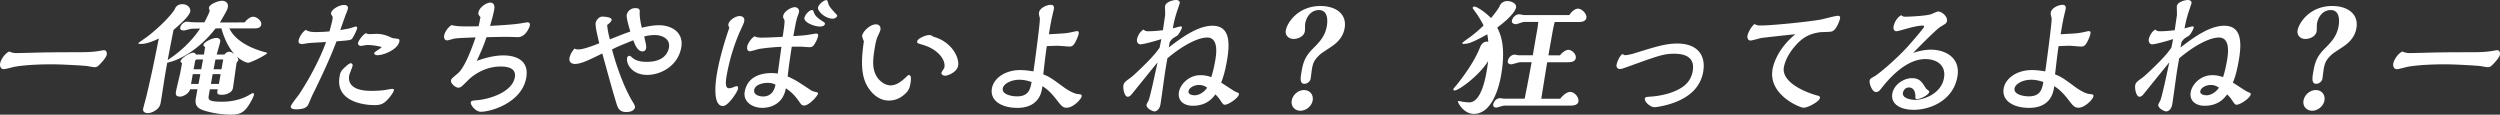 <svg id="レイヤー_1" xmlns="http://www.w3.org/2000/svg" width="395.412" height="18.134" viewBox="0 0 395.412 18.134"><rect x="0" y="0" width="395.412" height="18.134" fill="#333333" stroke="none"/><style>.st0{fill:#fff}</style><path class="st0" d="M15.9 8.022c.234-.041.47-.083.553-.083.454 0 .463.538.434.703-.084.476-.898 1.344-1.247 1.675-.173.166-.344.31-.695.31-.207 0-1.025-.166-1.207-.186-.709-.083-3.985-.269-5.515-.269-3.742 0-5.661.331-6.048.414-.238.062-1.345.352-1.551.352-.621 0-.656-.62-.608-.889.075-.434.593-1.489 1.43-1.903.405.166.723.249 1.156.249.724 0 3.987-.104 4.649-.104 2.468-.042 3.478-.021 6.106-.042 1.286-.02 2.073-.144 2.543-.227zm20.375-3.535c1.102 2.316 4.158 3.391 5.801 3.805.059.021.18.041.165.124-.04.228-2.562 1.509-2.996 1.509-.104 0-.805-.124-1.81-.992.187.227.274.434.245.6-.021.124-.087.145-.168.248-.075.083-.09.166-.112.29-.099.558-.452 3.267-.558 3.866-.135.765-1.116 1.055-1.736 1.055-.827 0-.787-.228-.675-.868h-1.24l-.142.806c-.149.848-.204 1.158 2.132 1.158 2.75 0 4.381-1.158 4.426-1.179.069-.042.256-.166.359-.166s.241.042.216.186c-.069.393-.49 1.137-.546 1.22-.834 1.447-1.426 1.985-3.1 1.985-.27 0-2.126-.021-4.033-.579-1.041-.31-1.757-.703-1.527-2.005l.251-1.427h-1.158c-.175.641-1.031 1.158-1.61 1.158-.765 0-.673-.517-.611-.869.065-.372.515-2.212.607-2.626.115-.538.21-1.075.305-1.613.026-.145.037-.207-.038-.248-.164-.124-.182-.145-.163-.248.088-.496 1.478-1.344 1.994-1.344.104 0 .383.063.424.29h1.283l.129-.848.058-.331c-.13-.083-.298-.187-.272-.331.091-.517 1.479-1.117 2.059-1.117.165 0 .688.083.596.6-.051.29-.467 1.716-.563 2.026h1.24c.181-.207.387-.434.759-.434.248 0 .55.166.819.393-.756-.869-1.479-2.047-2.069-4.094-.559 0-.662 0-.935.021-2.281 2.978-5.313 4.921-7.633 5.417l-.296 1.675c-.113.641-.582 3.763-.706 4.466-.095.538-.188.951-.867 1.406-.399.269-.838.414-1.189.414-.476 0-.832-.207-.748-.683.051-.29.44-1.675.516-1.985.901-3.825 1.141-5.066 1.963-9.139-1.141.6-2.2.868-2.738.868-.103 0-.537 0-.516-.124.008-.042 1.065-.765 1.277-.91 1.211-.889 3.439-2.854 4.478-4.404.273-.848 1.08-.848 1.204-.848.848 0 1.362.6 1.264 1.158-.135.765-1.841 2.233-2.645 2.916-.155.765-.854 4.384-.92 4.756 1.935-1.241 3.84-3.019 5.113-4.962h-.559c-.248 0-.806 0-1.003.062-.152.041-.848.228-.971.228-.414 0-.66-.125-.599-.476.063-.352.512-.91 1.07-.91.124 0 .307.021.65.062.327.021.654.042 1.316.042h.785c.183-.331.786-1.53.834-1.799.015-.083-.134-.414-.115-.517C33.149.642 34.5.125 35.142.125c.537 0 1.009.372.899.992-.069.393-.188.6-1.257 2.44 1.323 0 2.667 0 3.932-.021.308-.455.88-.889 1.335-.889.496 0 1.383.6 1.267 1.261-.103.579-.805.579-1.012.579h-4.031zm-4.584 7.237h-1.199l-.273 1.551h1.18l.292-1.551zm.135-.765c.055-.311.182-1.034.294-1.551h-.91c-.145 0-.272.021-.35.227l-.233 1.324h1.199zm2.796 2.315l.273-1.551h-1.262l-.273 1.551h1.262zm.408-2.315l.273-1.551h-1.22c-.101.455-.188.951-.294 1.551h1.241zm17.592-8.271c-.047-.083-.189-.331-.22-.393s-.058-.145-.039-.248c.099-.558 1.257-1.261 2.042-1.261.578 0 .672.29.61.641-.025.145-.283.786-.347.91-.213.62-.651 1.819-.84 2.419.919-.165 1.322-.227 1.605-.31.131-.041.727-.248.85-.248.248 0 .212.207.197.29-.044.248-.594 1.489-.882 1.716-.235.166-.739.207-2.373.331-1.09 2.895-2.63 6.121-3.818 8.519-.126.248-.575 1.385-.719 1.613-.367.559-1.288.621-1.825.621-.786 0-.903-.269-.871-.455.059-.331 1.112-1.613 1.308-1.902 1.633-2.46 3.332-5.645 4.273-8.292-.441.042-2.398.124-2.804.186-.145 0-.852.145-.976.145-.311 0-.644-.104-.56-.579.069-.393.49-1.261 1.143-1.675.421.31.973.352 1.634.352.642 0 1.454-.042 2.106-.104.489-1.821.475-1.862.506-2.276zm9.679 11.6c-.037.207-.489 1.013-1.303 1.758-.515.455-.991.579-1.735.579-2.171 0-6.209-.786-5.557-4.487.12-.682.164-.93 1.137-1.757.341-.29.5-.372.624-.372.248 0 .336.207.303.393-.04.228-.498 1.303-.534 1.509-.307 1.737 1.199 2.461 3.453 2.461.785 0 1.826-.042 2.62-.207.449-.083.598-.103.742-.103.187-.001.278.061.25.226zm-4.173-7.175c-.166 0-.895.145-1.06.145-.248 0-.483-.186-.429-.496.051-.29.638-1.158 1.195-1.509.352.124.43.145.596.145.165 0 .937-.041 1.082-.041 1.075 0 1.669.269 2.513.641.134.062.743.124.867.124.179.042.334.104.279.414-.219 1.241-2.393 2.192-3.488 2.192-.063 0-.552-.042-.5-.331.04-.228 1.241-.827 1.164-.972-.673-.168-1.516-.312-2.219-.312zm17.864-4.405c-.258-.29-.378-.434-.327-.724.153-.869 1.312-1.571 1.87-1.571s.742.476.64 1.054c-.16.91-.412 1.758-.669 2.626 2.796-.145 3.744-.248 4.549-.352.23-.021 1.194-.207 1.38-.207.29 0 .422.186.371.476-.059.331-.68 1.861-1.879 1.861-.289 0-1.563-.041-1.812-.041-1.013 0-2.737.041-3.175.062-.423 1.344-.986 2.543-1.528 3.742 1.173-.434 2.717-.868 4.185-.868.6 0 4.259 0 3.636 3.536-.689 3.908-5.518 5.376-7.192 5.376-.806 0-1.65-1.075-1.581-1.468.048-.269.155-.29 1.142-.373 1.894-.186 5.415-1.282 5.823-3.598.237-1.344-.876-1.716-2.261-1.716-2.978 0-4.96 1.985-5.113 2.15-1.079 1.075-1.205 1.199-1.577 1.199s-1.23-.641-1.143-1.137c.043-.248.067-.269 1.089-1.137 1.24-1.054 2.473-4.755 2.802-5.686-.772.042-2.64.083-3.3.186-.189.021-1.022.29-1.188.29-.394 0-.559-.352-.481-.786.112-.641.743-1.406 1.177-1.634.573.145 1.131.269 4.268.186.048-.163.254-1.218.294-1.446zm28.244 1.283c1.985 0 3.936 1.137 3.516 3.515-.503 2.853-3.144 4.342-5.418 4.342-2.212 0-3.337-1.592-3.141-2.708.044-.248.282-.31.344-.31.063 0 .159.041.196.062.52.455 1.001.889 2.593.889 2.688 0 3.34-1.468 3.475-2.233.266-1.509-1.238-2.005-2.21-2.005-.186 0-.931 0-1.694.227.029.187.219.993.251 1.158.029.186.082.476.045.682-.051.29-.215.517-.566.517-.786 0-1.183-1.034-1.469-1.757-2.184.887-2.406.97-3.358 1.446.552 2.15 1.808 5.934 3.32 8.374.115.166.35.6.316.786-.059.331-.441.745-1.372.745-1.157 0-1.372-.662-1.691-1.778-.562-1.861-.711-2.419-2.113-7.485-2.174 1.075-3.371 1.654-4.322 1.654-.786 0-.939-.538-.867-.951.059-.331.348-1.034.821-1.489.164.124.264.145.595.145.807 0 2.404-.621 3.294-.972-.494-2.006-.631-2.875-.565-3.247.051-.29.461-.972 1.04-.972.393 0 1.554.103 1.48.517-.055.311-.461.621-.701.807.017.496.271 1.861.447 2.274 1.781-.724 2.335-.931 3.217-1.241-.041-.124-.663-2.109-.575-2.605.105-.6.648-1.096 1.372-1.096s.707.331.679.724c-.022.6.162 1.778.346 2.378.411-.104 1.578-.393 2.715-.393zm10.699 7.94c-.099.558-.357 2.026.346 2.026.331 0 .732-.166.888-.228.201-.083.287-.104.35-.104.207 0 .245.248.22.393-.091.517-1.561 2.75-2.387 2.75-1.861 0-1.029-4.714-.945-5.19.112-.641.576-3.267 1.951-7.196-.082-.124-.183-.372-.153-.538.113-.641 1.118-1.303 1.78-1.303.476 0 .821.269.727.807-.055.31-.213.62-.445 1.117a7.664 7.664 0 0 1-.2.434 30.845 30.845 0 0 0-2.132 7.032zm10.547-6.224c1.044-.062 1.71-.083 2.777-.269.127-.021.683-.124.807-.124.248 0 .378.083.327.372-.092.517-.508 1.241-.641 1.406-.168.248-.375.372-.748.372-.227 0-1.144-.083-1.329-.083h-1.447c-.364 2.419-.465 3.102-.646 4.714 1.133.496 1.393.662 3.669 2.171.261.166.578.248.818.29.12.021.341.062.305.269-.066.373-1.426 1.861-2.149 1.861-.413 0-.49-.145-.79-.559-.869-1.282-1.55-1.757-2.14-2.171-.547 3.102-3.379 3.102-3.71 3.102-1.654 0-3.067-1.013-2.797-2.543.521-2.957 3.622-2.957 4.283-2.957.331 0 .556.021.937.083.322-2.295.403-2.874.583-4.239a34.045 34.045 0 0 0-3.491.331c-.234.042-1.265.373-1.472.373-.517 0-.479-.559-.447-.745.077-.434.574-1.261 1.152-1.613.521.207.791.207 1.163.207 1.013 0 2.747-.104 3.289-.124.062-.352.393-2.461.283-2.667-.189-.331-.236-.414-.189-.683.117-.662 1.229-1.344 1.809-1.344.434 0 .772.31.685.806-.007.042-.251.724-.255.745-.206.579-.479 2.13-.596 2.792l-.04.227zm-4.056 7.402c-.765 0-1.986.248-2.14 1.116-.143.807.893 1.034 1.389 1.034 1.571 0 1.875-1.365 1.982-1.861-.226-.124-.569-.289-1.231-.289zm8.251-8.912c-.85 0-2.576-.641-2.444-1.385.072-.414.711-1.22 1.207-1.22.146 0 .162.021.33.476.215.538.767.931 1.342 1.303.277.186.391.248.361.414-.069.392-.61.412-.796.412zm2.734-1.675c-.036.207-.367.434-.719.434-1.156 0-2.413-1.199-2.314-1.757.084-.476.89-1.179 1.324-1.179.145 0 .153.062.314.558.127.455.457.807 1.307 1.737.051.063.103.125.088.207zm3.946 3.123c.12-.682 1.269-1.799 2.199-1.799.496 0 .782.372.698.848-.033.187-.104.352-.371.931-.225.455-.347.91-.5 1.778-.397 2.254-.378 3.432.16 4.487.412.827 1.369 1.613 2.32 1.613.827 0 1.626-.538 2.369-1.241.372-.352.4-.393.524-.393.476 0 .301.992.239 1.344-.12.683-.235 1.096-.896 1.675-.766.703-1.564 1.013-2.536 1.013-1.84 0-3.15-1.592-3.703-2.915-.825-2.006-.482-4.653-.227-6.452-.06-.124-.302-.744-.276-.889zm15.184 4.755c-.182 1.034-1.661 1.572-1.992 1.572-.413 0-.691-.187-.64-.476.021-.125.069-.166.381-.641.053-.062.079-.207.086-.248.2-1.137-1.014-2.813-3.412-3.515-.845-.248-.945-.269-.894-.559.083-.476 1.415-.992 1.87-.992.331 0 .55.165.696.269 2.998.827 4.117 3.391 3.905 4.59zm16.616 3.329c.732.538 1.671 1.075 2.26 1.137.568.062.713.062.654.393-.084.476-1.368 1.778-2.34 1.778-.6 0-.828-.227-1.601-1.24-.507-.641-1.215-1.551-2.264-2.171-.315 3.433-3.313 3.433-3.976 3.433-2.48 0-4.348-1.137-4.005-3.081.284-1.613 2.103-2.895 4.459-2.895.91 0 1.509.124 2.114.207.214-1.447 1.076-7.857 1.008-8.416-.022-.104-.136-.517-.142-.6a1.334 1.334 0 0 1 .014-.31c.124-.703 1.203-1.199 1.864-1.199.497 0 .534.372.483.662-.044.248-.319 1.344-.355 1.551a51.044 51.044 0 0 0-.431 2.44c2.297-.125 2.692-.145 3.294-.269.342-.062 1.032-.228 1.156-.228.165 0 .32.062.262.393-.055.31-.284.91-.555 1.385-.273.496-.489.662-.882.662-.311 0-1.632-.124-1.9-.124-.124 0-1.476.042-1.707.062-.15.972-.191 1.323-.56 4.466.987.393 1.21.538 3.15 1.964zm-6.936-1.116c-1.344 0-2.493.662-2.617 1.365-.168.951 1.349 1.261 2.258 1.261 1.861 0 2.086-1.158 2.304-2.274-.668-.207-1.221-.352-1.945-.352zm22.465-6.431c-.943.311-2.854.827-3.288.827s-.634-.393-.562-.806c.052-.29.321-1.117 1.036-1.53.231.207.324.269.737.269.393 0 1.203-.021 2.324-.166.065-.372.285-1.964.343-2.295.044-.248-.039-1.303.001-1.53.117-.661 1.305-.951 1.739-.951.042 0 .662 0 .567.538-.003.021-.401 1.22-.44 1.323a18.321 18.321 0 0 0-.648 2.626c.193-.042 1.088-.31 1.274-.31.083 0 .2.041.175.186-.048.269-.535 1.158-.813 1.323-.601.352-.76.434-1.123.972l-.149.848c1.962-1.51 4.555-3.433 6.911-3.433 2.833 0 2.771 2.812 2.282 5.583-.347 1.964-.688 2.854-.911 3.412.356.207 1.907 1.261 2.25 1.427.538.228.597.248.564.434-.105.6-1.674 1.634-2.211 1.634-.187 0-.269 0-.693-.641-.279-.414-.359-.538-.817-.993-.405.538-1.352 1.799-3.563 1.799-1.488 0-2.435-.848-2.201-2.171s1.67-2.667 3.365-2.667c.269 0 .909 0 1.744.31.134-.414.361-1.116.62-2.584.149-.848.649-3.681-1.273-3.681-1.344 0-3.688 1.096-6.286 3.288-.215 1.22-.343 1.944-.555 3.495-.085.6-.444 3.226-.539 3.763-.201 1.137-.925 1.137-.966 1.137-.29 0-1.339-.496-1.236-1.075.018-.104.228-.476.291-.6.277-.517 1.231-5.107 1.445-6.079-1.135 1.385-2.935 3.619-4.071 5.024-.129.145-.341.414-.631.414-.578 0-.772-1.365-.696-1.799.077-.434.293-.6 1.17-1.241.403-.289 1.474-1.323 2.023-1.861 1.549-1.509 2.09-2.233 2.53-2.854l.281-1.365zm5.936 7.258c-.724 0-1.541.414-1.64.972-.105.6.794.662.959.662.579 0 1.405-.352 1.989-1.2a2.06 2.06 0 0 0-1.308-.434zm17.884-2.544c-.04.228-.171 1.324-.215 1.572-.08.455-.573.786-.966.786-.807 0-.632-.993-.445-2.047.259-1.468.622-2.357 1.754-3.495 1.054-1.055 1.935-1.944 2.226-3.598.037-.207.445-2.523-1.25-2.523-1.158 0-1.967.951-2.178 2.15-.029.166-.014 1.013-.047 1.2-.164.93-1.228 1.22-1.786 1.22-.806 0-1.362-.6-1.23-1.344.226-1.282 1.984-3.867 5.479-3.867 2.357 0 4.233 1.199 3.821 3.536-.303 1.716-1.658 2.605-2.151 2.936-1.429.951-1.608 1.034-2.04 1.489-.635.662-.812 1.076-.972 1.985zm-1.828 6.617c-.889 0-1.53-.703-1.37-1.613.157-.889.995-1.654 1.946-1.654.931 0 1.523.744 1.362 1.654-.152.869-1.029 1.613-1.938 1.613zm26.241-11.227c.992-.703 1.761-1.303 2.733-2.254-.222-.496-.944-1.675-1.299-2.129-.415-.579-.436-.579-.413-.703.011-.062.091-.166.277-.166s1.276.496 2.614 1.82c.446-.538.953-1.179 1.331-1.799.167-.6.756-.889 1.211-.889.621 0 1.53.352 1.414 1.013-.048.269-.385 1.241-2.98 3.185.473.951 1.433 2.895.602 7.609-.216 1.22-1.23 6.038-4.291 6.038-1.674 0-2.549-1.84-2.531-1.944.015-.083.056-.083.181-.083.041 0 .561.104.619.124.224.021.709.083.998.083 1.882 0 2.557-3.825 2.761-4.983.051-.29.194-1.22.232-1.551-1.471 2.357-4.666 4.652-5.308 4.652-.124 0-.233-.083-.212-.207.015-.083.583-.724.691-.868 2.184-2.771 3.088-4.611 3.567-5.811.406-1.013 1.225-.848 1.279-.806a10.272 10.272 0 0 0-.161-1.199c-.808.476-2.702 1.489-3.322 1.489-.063 0-.317.041-.379.041-.228 0-.241-.041-.248-.124.016-.083.232-.249.634-.538zm14.856 9.325c.562-.724 1.182-1.075 1.554-1.075.703 0 1.443.848 1.322 1.53-.105.6-.898.641-1.354.641h-10.399c-.187 0-1.068.31-1.254.31-.207 0-.537-.124-.468-.517.076-.434.482-.972 1.103-.972.104 0 .564.083.668.083h3.204c.051-.29.257-1.344.399-2.026.246-1.282.29-1.53.7-3.743h-1.84c-.187 0-1.175.331-1.401.331-.166 0-.607-.083-.53-.517.073-.414.469-1.013 1.089-1.013.104 0 .581.103.685.103h2.191c.1-.682.465-2.75.618-3.618.186-1.055.216-1.344.229-1.654h-2.274c-.186 0-1.074.352-1.261.352-.31 0-.694-.166-.625-.558.072-.414.529-1.013 1.171-1.013.104 0 .619.124.743.124h7.175c.515-.807 1.088-1.013 1.356-1.013.621 0 1.443.848 1.338 1.447-.117.662-.924.662-1.172.662h-3.846a33.118 33.118 0 0 0-.321 1.468l-.671 3.804h1.841c.332-.476.959-.868 1.311-.868.518 0 1.293.641 1.173 1.323-.109.62-.899.641-1.229.641h-3.288c-.131.744-.783 4.797-.934 5.769h2.997zm22.61-4.259c-.441 2.502-2.21 3.97-4.493 4.838-1.442.559-2.967.765-3.215.765-.662 0-1.604-.868-1.521-1.344.043-.249.13-.269.926-.331.901-.062 2.298-.248 3.679-.807 1.958-.786 2.73-1.881 2.967-3.226.397-2.253-1.313-2.75-2.906-2.75-1.695 0-2.646.352-7.218 2.006-1.037.372-1.169.414-1.375.414-.414 0-.604-.331-.549-.641.124-.703.695-1.716.965-1.716.041 0 .058.021.204.124.056.042.139.042.2.042.063 0 .583-.021 1.568-.331 3.324-1.034 4.876-1.51 6.675-1.51 3.226 0 4.545 1.903 4.093 4.467zm9.132-5.335c-.259.062-1.414.393-1.641.393-.435 0-.541-.455-.49-.744.077-.435.479-1.303 1.094-1.861.439.207.601.227 1.014.227 1.737 0 7.294-.558 9.469-.93.428-.083 2.298-.6 2.69-.6.146 0 .455 0 .378.434-.015.083-.51 1.84-1.332 2.047-.283.083-1.482.083-1.734.104-1.901.228-2.963.972-3.97 2.109-1.471 1.654-1.776 3.04-1.846 3.433-.423 2.398 3.411 3.991 5.388 4.508.12.021.357.083.303.393-.092.517-1.858 1.509-2.582 1.509-.579 0-5.614-2.047-4.903-6.079.058-.331.532-3.019 3.603-5.542-.547.04-5.1.537-5.441.599zm26.868 1.84c2.295 0 4.739 1.261 4.207 4.28-.646 3.66-4.148 5.231-6.919 5.231-2.13 0-3.661-.931-3.373-2.564.252-1.427 1.795-2.44 3.098-2.44 1.241 0 1.62.662 2.119 1.468.163.248.217.29.439.434.165.124.191.207.177.29-.088.496-1.438 1.117-1.893 1.117-.31 0-.302-.166-.299-.414.028-.745-.285-1.427-1.009-1.427-.6 0-.891.476-.956.848-.157.889 1.333 1.117 1.933 1.117 1.261 0 4.108-.91 4.557-3.453.357-2.026-1.145-2.999-2.943-2.999-3.061 0-5.73 3.061-6.93 4.59-.293.373-.481.621-.875.621-.6 0-1.094-1.303-1.006-1.799.051-.29.117-.31.83-.724.413-.228 2.958-2.233 5.236-4.715.411-.455 2.512-2.874 2.548-3.081.029-.166-.111-.186-.193-.186-.848 0-1.957.31-3.285.682-.196.062-.739.207-.904.207-.331 0-.524-.311-.451-.724.12-.682.541-1.426 1.21-1.819.198.166.309.248.639.248.496 0 3.016-.104 4.015-.372.172-.042 1.011-.455 1.176-.455.6 0 1.536.786 1.408 1.51-.062.351-.196.413-1.028.91-.551.31-3.164 2.936-4.327 4.135 1.361-.454 2.281-.516 2.799-.516zm22.8 5.872c.732.538 1.671 1.075 2.26 1.137.568.062.713.062.654.393-.084.476-1.368 1.778-2.34 1.778-.6 0-.828-.227-1.601-1.24-.507-.641-1.215-1.551-2.264-2.171-.315 3.433-3.313 3.433-3.976 3.433-2.48 0-4.348-1.137-4.005-3.081.284-1.613 2.103-2.895 4.459-2.895.91 0 1.509.124 2.114.207.214-1.447 1.076-7.857 1.008-8.416-.022-.104-.136-.517-.142-.6a1.334 1.334 0 0 1 .014-.31c.124-.703 1.203-1.199 1.864-1.199.497 0 .534.372.483.662-.044.248-.319 1.344-.355 1.551a51.044 51.044 0 0 0-.431 2.44c2.297-.125 2.692-.145 3.294-.269.342-.062 1.032-.228 1.156-.228.165 0 .32.062.262.393-.055.31-.284.91-.555 1.385-.273.496-.489.662-.882.662-.311 0-1.632-.124-1.9-.124-.124 0-1.476.042-1.707.062-.15.972-.191 1.323-.56 4.466.987.393 1.209.538 3.15 1.964zm-6.937-1.116c-1.344 0-2.493.662-2.617 1.365-.168.951 1.349 1.261 2.258 1.261 1.861 0 2.086-1.158 2.304-2.274-.667-.207-1.221-.352-1.945-.352zm22.466-6.431c-.943.311-2.854.827-3.288.827s-.634-.393-.562-.806c.052-.29.321-1.117 1.036-1.53.231.207.324.269.737.269.393 0 1.203-.021 2.324-.166.065-.372.285-1.964.343-2.295.044-.248-.039-1.303.001-1.53.117-.661 1.306-.951 1.739-.951.042 0 .662 0 .567.538-.003.021-.401 1.22-.44 1.323a18.321 18.321 0 0 0-.648 2.626c.193-.042 1.088-.31 1.274-.31.083 0 .2.041.175.186-.048.269-.535 1.158-.813 1.323-.601.352-.76.434-1.123.972l-.149.848c1.962-1.51 4.555-3.433 6.911-3.433 2.833 0 2.771 2.812 2.282 5.583-.347 1.964-.688 2.854-.911 3.412.355.207 1.907 1.261 2.25 1.427.538.228.597.248.564.434-.105.6-1.674 1.634-2.211 1.634-.187 0-.269 0-.693-.641-.279-.414-.359-.538-.817-.993-.405.538-1.352 1.799-3.563 1.799-1.488 0-2.435-.848-2.201-2.171s1.67-2.667 3.365-2.667c.269 0 .909 0 1.744.31.134-.414.361-1.116.62-2.584.149-.848.649-3.681-1.273-3.681-1.344 0-3.688 1.096-6.286 3.288-.215 1.22-.343 1.944-.555 3.495-.085.6-.444 3.226-.539 3.763-.201 1.137-.925 1.137-.966 1.137-.29 0-1.339-.496-1.236-1.075.018-.104.228-.476.291-.6.277-.517 1.231-5.107 1.444-6.079-1.134 1.385-2.934 3.619-4.07 5.024-.129.145-.341.414-.631.414-.578 0-.772-1.365-.696-1.799.077-.434.293-.6 1.17-1.241.403-.289 1.474-1.323 2.023-1.861 1.549-1.509 2.09-2.233 2.53-2.854l.281-1.365zm5.937 7.258c-.724 0-1.541.414-1.64.972-.105.6.794.662.959.662.579 0 1.405-.352 1.989-1.2a2.064 2.064 0 0 0-1.308-.434zm17.883-2.544c-.04.228-.171 1.324-.215 1.572-.08.455-.573.786-.966.786-.807 0-.632-.993-.445-2.047.259-1.468.622-2.357 1.754-3.495 1.054-1.055 1.935-1.944 2.226-3.598.037-.207.445-2.523-1.25-2.523-1.158 0-1.967.951-2.178 2.15-.029.166-.014 1.013-.047 1.2-.164.93-1.228 1.22-1.786 1.22-.806 0-1.362-.6-1.231-1.344.227-1.282 1.985-3.867 5.479-3.867 2.357 0 4.233 1.199 3.821 3.536-.303 1.716-1.658 2.605-2.151 2.936-1.429.951-1.608 1.034-2.04 1.489-.634.662-.81 1.076-.971 1.985zm-1.828 6.617c-.889 0-1.53-.703-1.37-1.613.157-.889.995-1.654 1.946-1.654.931 0 1.523.744 1.362 1.654-.153.869-1.028 1.613-1.938 1.613zm28.71-9.491c.234-.041.47-.083.553-.083.454 0 .463.538.434.703-.084.476-.898 1.344-1.247 1.675-.174.166-.344.31-.695.31-.207 0-1.025-.166-1.207-.186-.709-.083-3.984-.269-5.514-.269-3.744 0-5.662.331-6.049.414-.238.062-1.345.352-1.551.352-.621 0-.656-.62-.608-.889.076-.434.594-1.489 1.431-1.902.406.166.723.249 1.156.249.724 0 3.987-.104 4.649-.104 2.468-.042 3.478-.021 6.106-.042 1.285-.021 2.073-.145 2.542-.228z"/></svg>